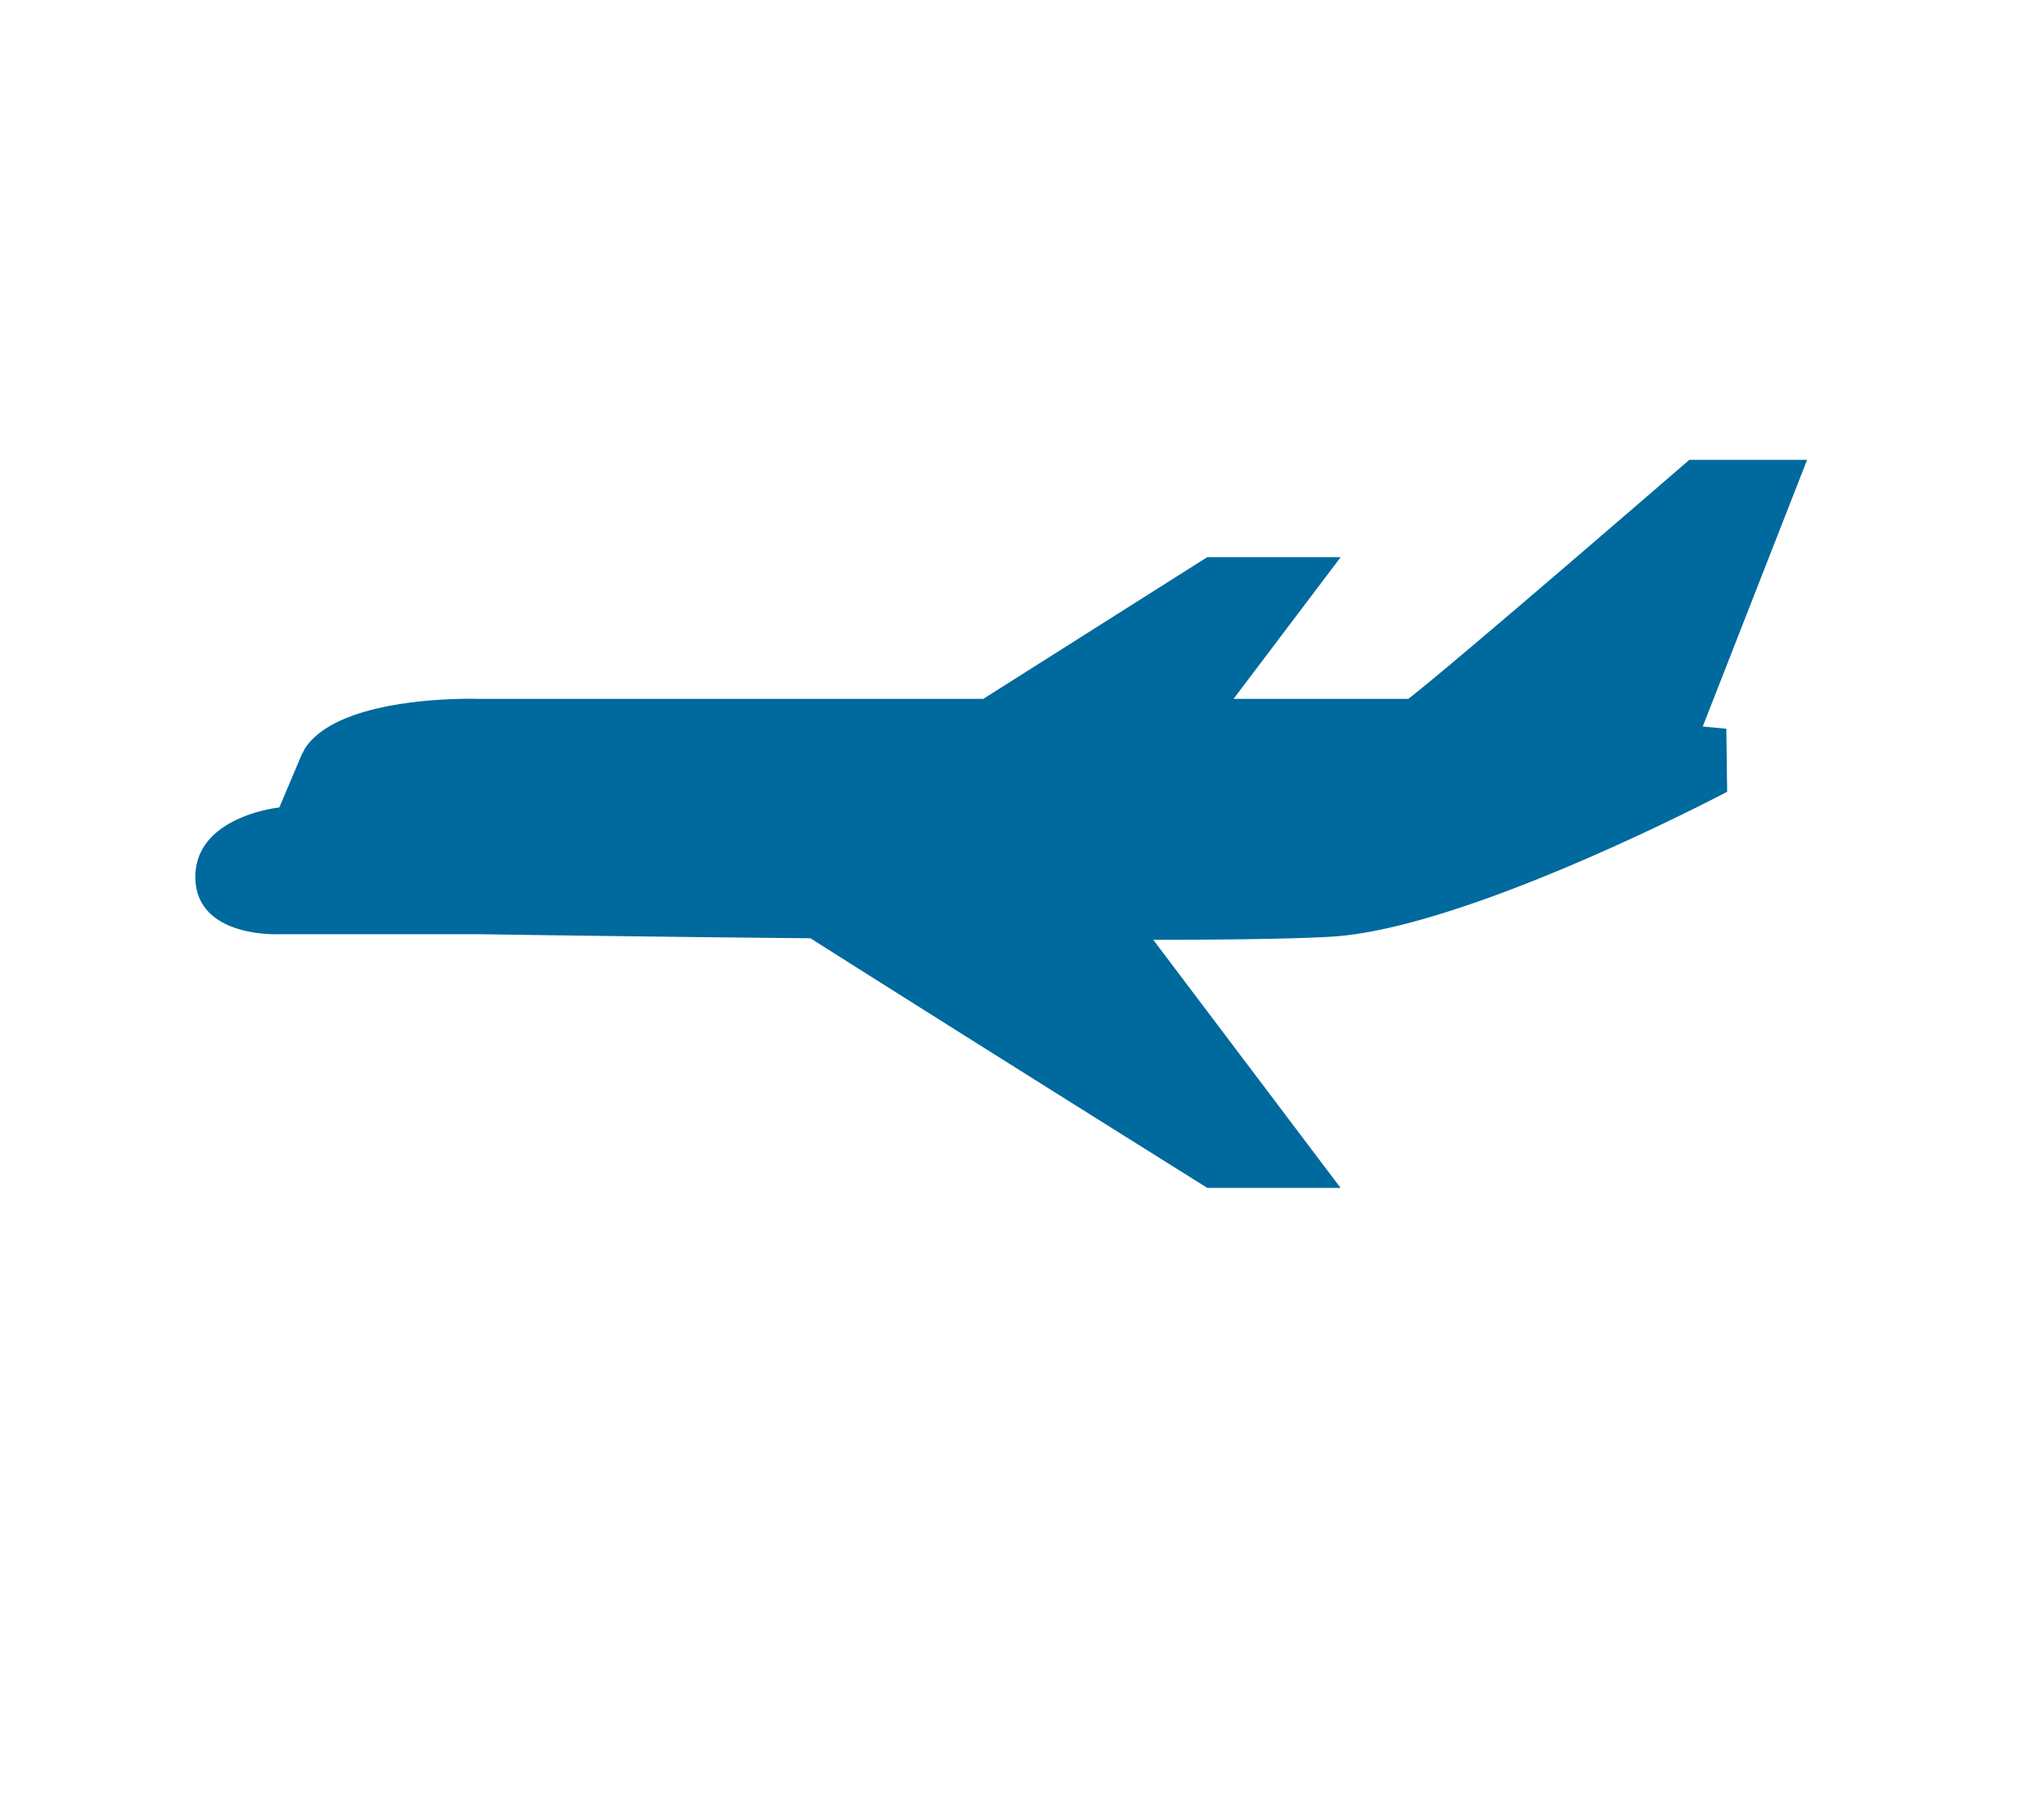 <?xml version="1.0" encoding="UTF-8"?> <svg xmlns="http://www.w3.org/2000/svg" id="Ebene_1" data-name="Ebene 1" viewBox="0 0 316.49 277.84"><defs><style>.cls-1{fill:#fff;}.cls-2{fill:#00699d;}</style></defs><rect class="cls-1" width="316.49" height="277.84"></rect><path class="cls-2" d="M267.43,122.57l-.13-9.76-3.65-.34,16.16-41.28H261.57s-36.49,31.58-43.51,37l-.3,0H191l16.59-21.94H186.93l-34.68,21.94H74.14s-21.66-.75-27,7.8h0l0,.07a8.2,8.2,0,0,0-.59,1.14L43.25,125s-13.07,1.35-13,10.82,13,8.8,13,8.8H74.14s23.74.37,51.35.63c23.84,15.12,61.44,38.64,61.44,38.64h20.64l-29-38.4c12.54,0,22.71-.18,27.79-.5C227.64,143.61,267.43,122.57,267.43,122.57Z"></path></svg> 